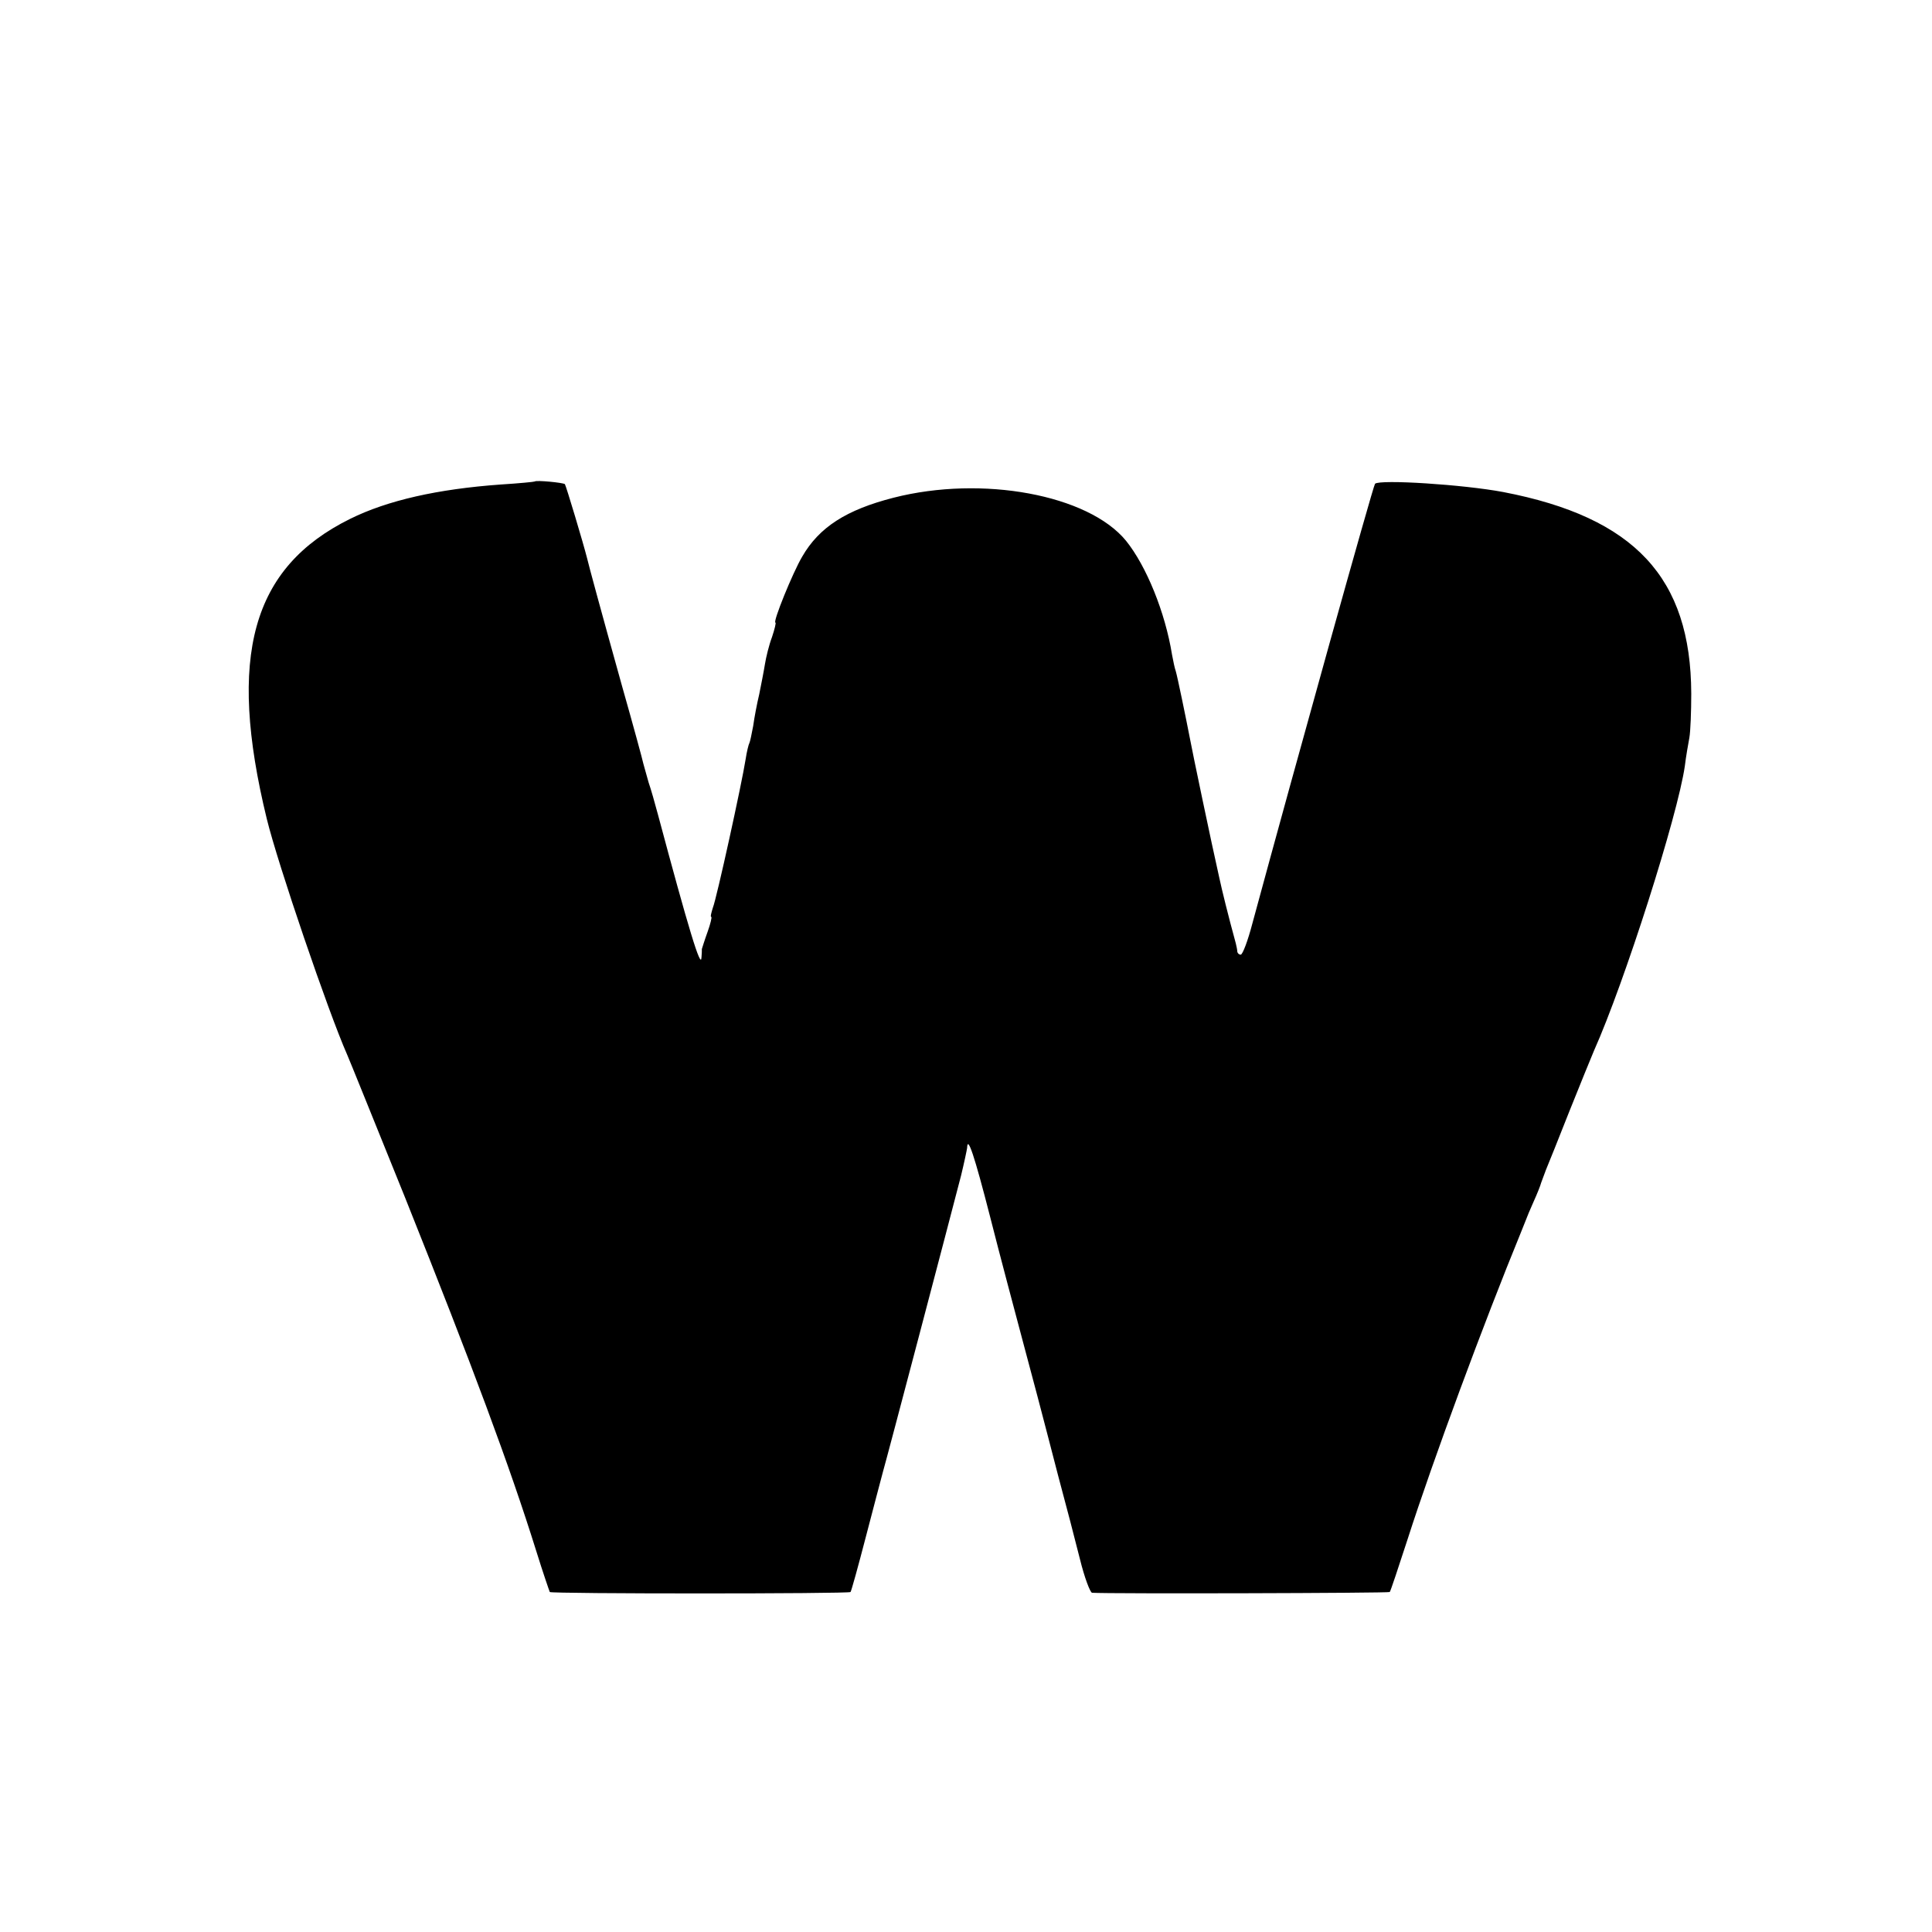 <?xml version="1.0" standalone="no"?>
<!DOCTYPE svg PUBLIC "-//W3C//DTD SVG 20010904//EN"
 "http://www.w3.org/TR/2001/REC-SVG-20010904/DTD/svg10.dtd">
<svg version="1.0" xmlns="http://www.w3.org/2000/svg"
 width="512pt" height="512pt" viewBox="0 0 512 512"
 preserveAspectRatio="xMidYMid meet">
<g transform="translate(0,512) scale(0.1,-0.1)"
fill="#000000" stroke="none">
<path d="M1417 3844 c-1 -1 -42 -5 -90 -8 -167 -12 -300 -42 -399 -91 -261
-129 -326 -364 -221 -795 29 -119 163 -512 213 -625 5 -11 74 -182 154 -380
179 -448 276 -708 347 -935 18 -58 35 -107 36 -109 3 -5 793 -5 797 0 2 2 20
67 40 144 20 77 41 156 46 175 10 34 176 665 207 785 8 33 15 66 16 73 1 34
19 -19 61 -183 25 -99 67 -256 92 -350 25 -93 47 -177 49 -185 2 -8 20 -76 39
-150 20 -74 46 -174 58 -222 12 -49 27 -88 32 -89 45 -3 787 -1 789 2 2 2 23
65 47 139 68 212 203 576 301 815 7 17 13 32 14 35 1 3 9 23 19 45 10 22 19
45 20 50 2 6 8 21 13 35 6 14 34 84 62 155 29 72 58 144 65 160 81 181 222
623 241 755 3 25 9 59 12 75 3 17 5 69 5 117 -1 307 -150 467 -498 534 -106
20 -327 34 -340 22 -5 -5 -209 -737 -325 -1165 -12 -46 -26 -83 -31 -83 -4 0
-8 3 -9 8 0 4 -2 14 -4 22 -20 73 -37 142 -44 175 -20 88 -73 342 -77 365 -11
57 -34 168 -38 181 -3 8 -7 28 -10 44 -18 112 -68 235 -122 302 -100 122 -381
174 -616 114 -125 -32 -197 -78 -242 -156 -25 -42 -79 -175 -71 -175 2 0 -2
-17 -9 -38 -8 -21 -16 -54 -19 -73 -3 -19 -10 -54 -15 -79 -6 -25 -13 -62 -16
-84 -4 -21 -8 -41 -10 -45 -2 -3 -7 -23 -10 -43 -10 -64 -77 -370 -87 -394 -4
-13 -7 -24 -4 -24 2 0 -2 -18 -10 -40 -8 -22 -14 -42 -15 -45 0 -3 0 -13 -1
-22 -1 -35 -35 78 -115 377 -8 30 -19 69 -25 86 -5 17 -11 40 -14 50 -2 10
-27 102 -56 204 -60 215 -88 319 -93 340 -10 40 -56 193 -59 197 -5 4 -76 11
-80 7z"/>
</g>
</svg>
